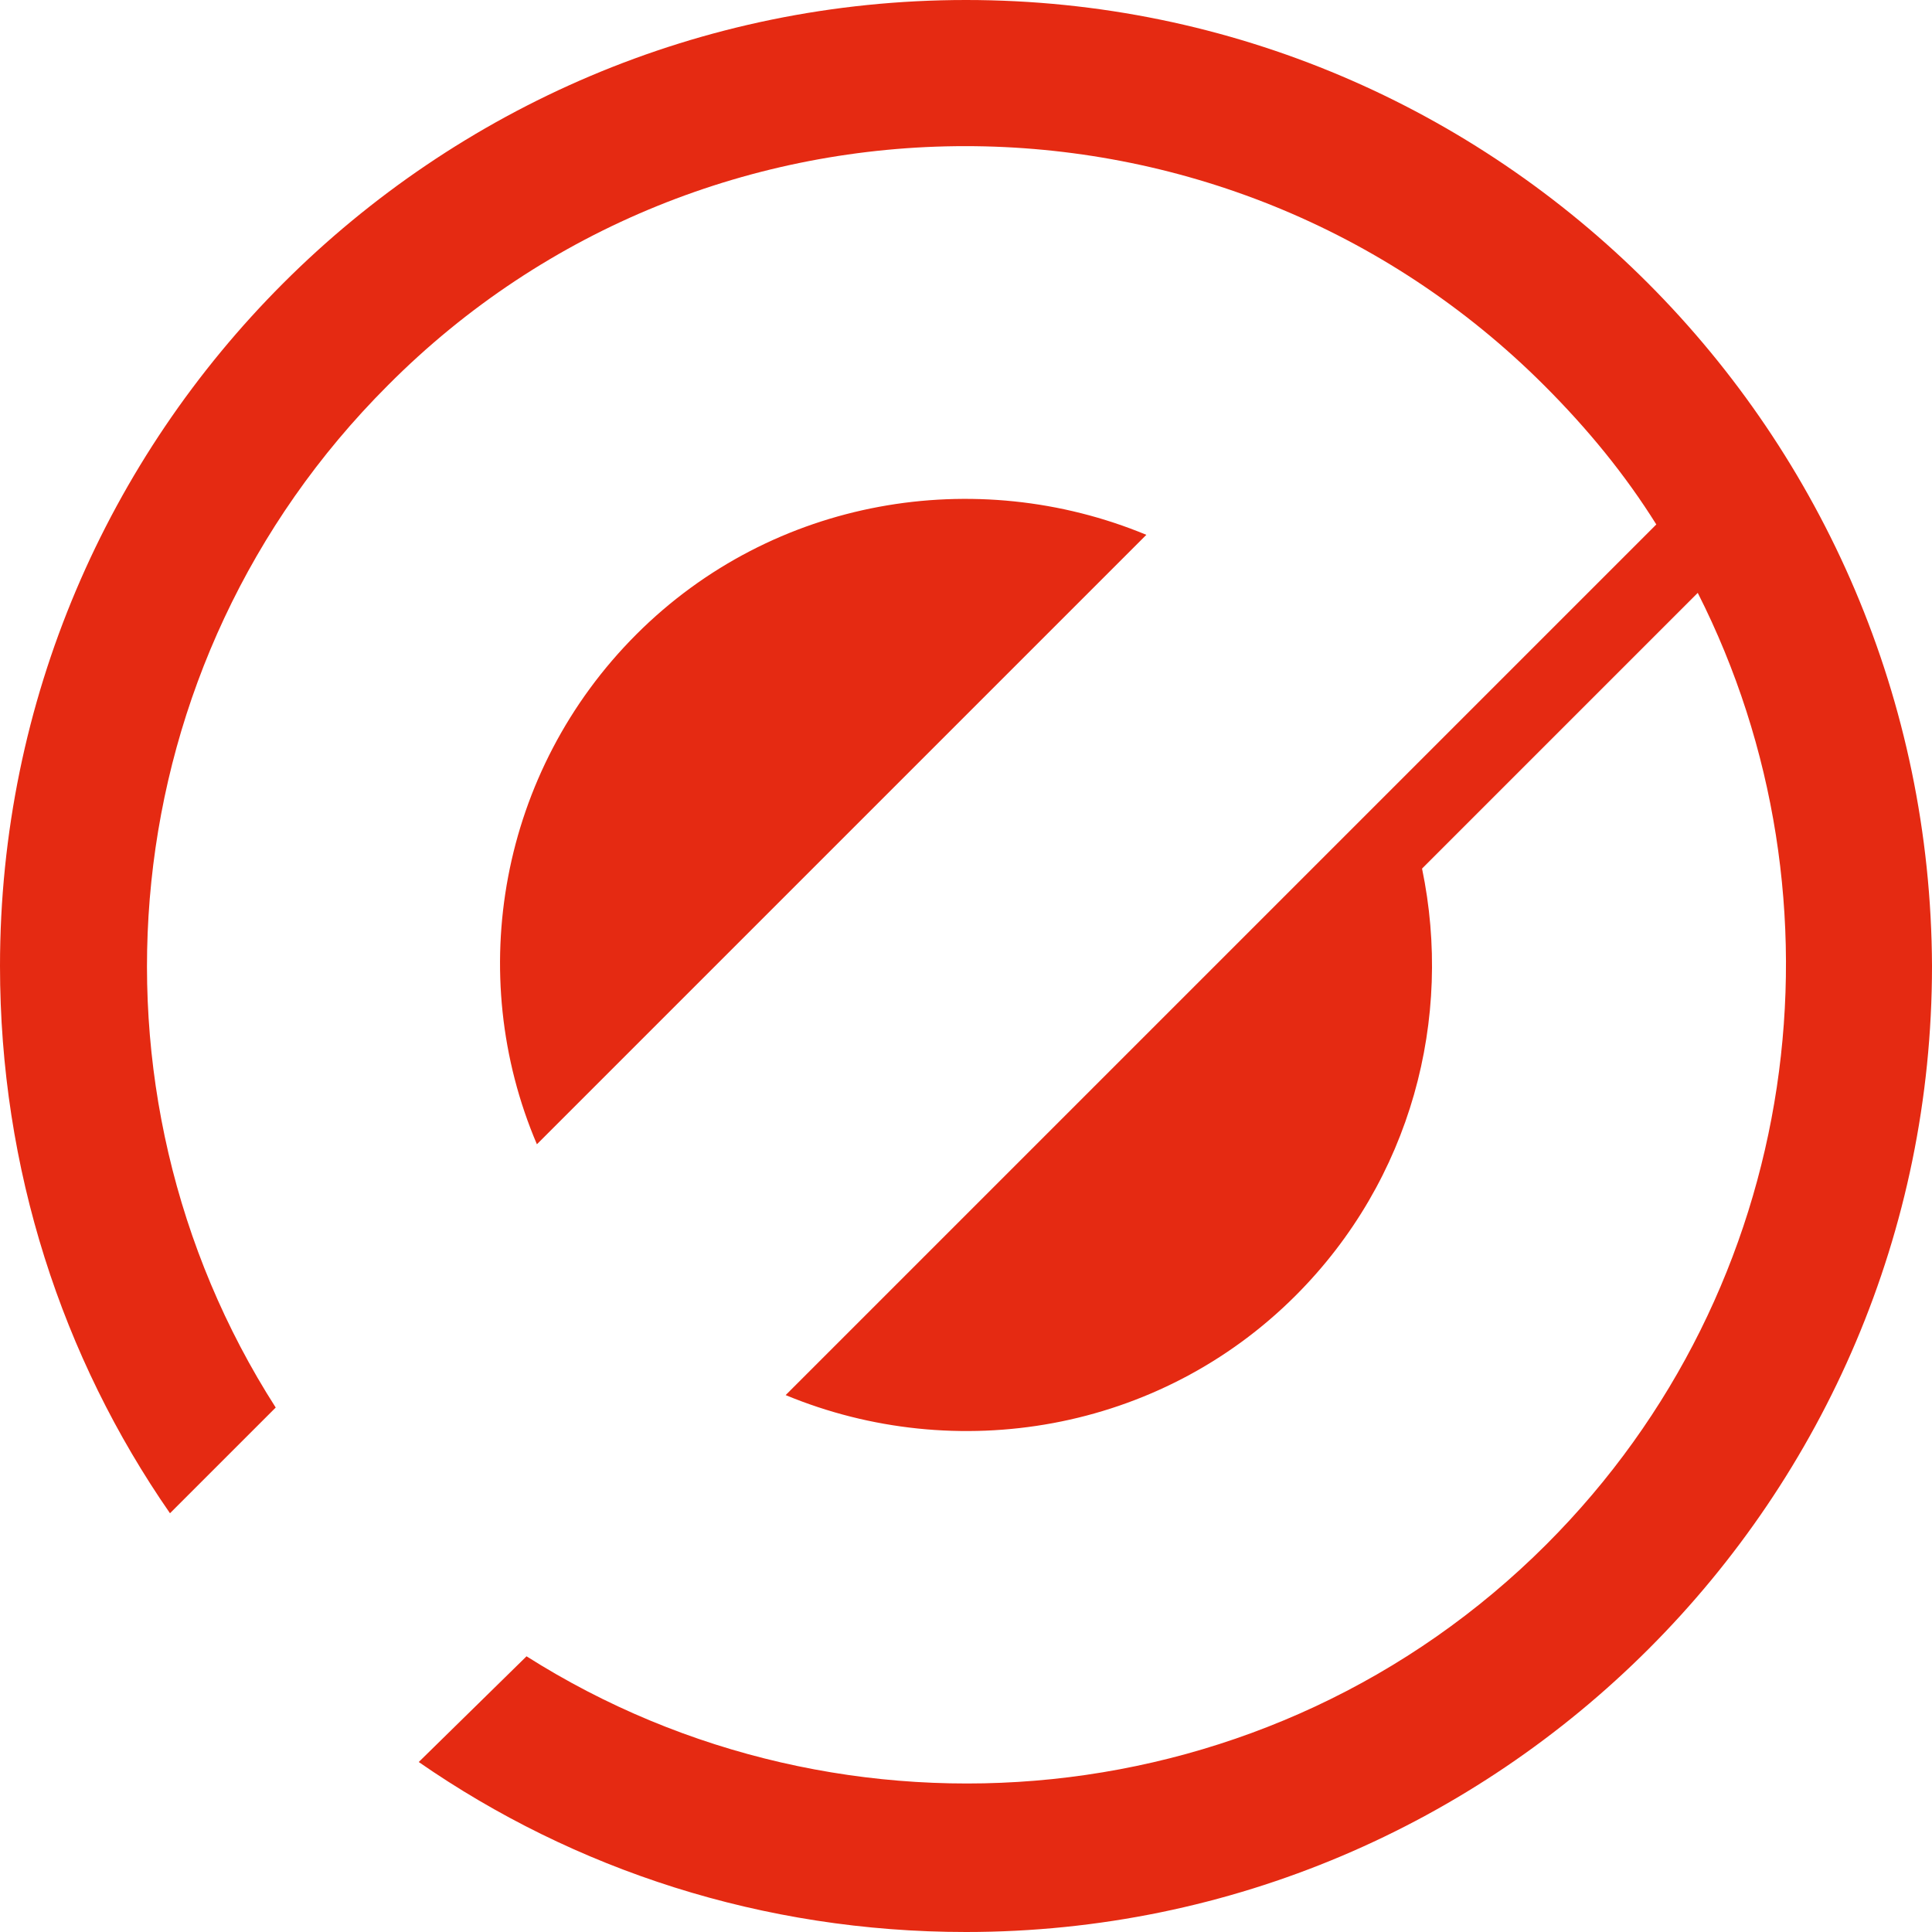 <?xml version="1.0" encoding="UTF-8"?>
<svg preserveAspectRatio="xMidYMid slice" xmlns="http://www.w3.org/2000/svg" width="1920px" height="1920px" viewBox="0 0 120 120" fill="none">
  <path d="M71.202 33.219C60.644 28.841 48.026 30.901 39.528 39.399C31.03 47.897 28.841 60.515 33.348 71.073L71.202 33.219ZM60 0C26.91 0 0 26.91 0 60C0 72.618 3.863 84.335 10.558 93.991L17.125 87.425C4.506 67.725 6.824 41.202 24.077 23.948C43.777 4.12 76.094 4.12 95.923 23.948C98.627 26.652 100.944 29.485 102.876 32.575L48.798 86.652C59.356 91.03 71.974 88.97 80.472 80.472C87.682 73.262 90.257 63.219 88.326 53.949L105.451 36.824C115.107 55.88 112.017 79.957 96.052 95.923C78.927 113.047 52.403 115.365 32.704 102.876L26.009 109.442C35.665 116.137 47.382 120 60 120C93.09 120 120 93.09 120 60C119.871 26.91 93.09 0 60 0Z" fill="#E52A12"></path>
</svg>
